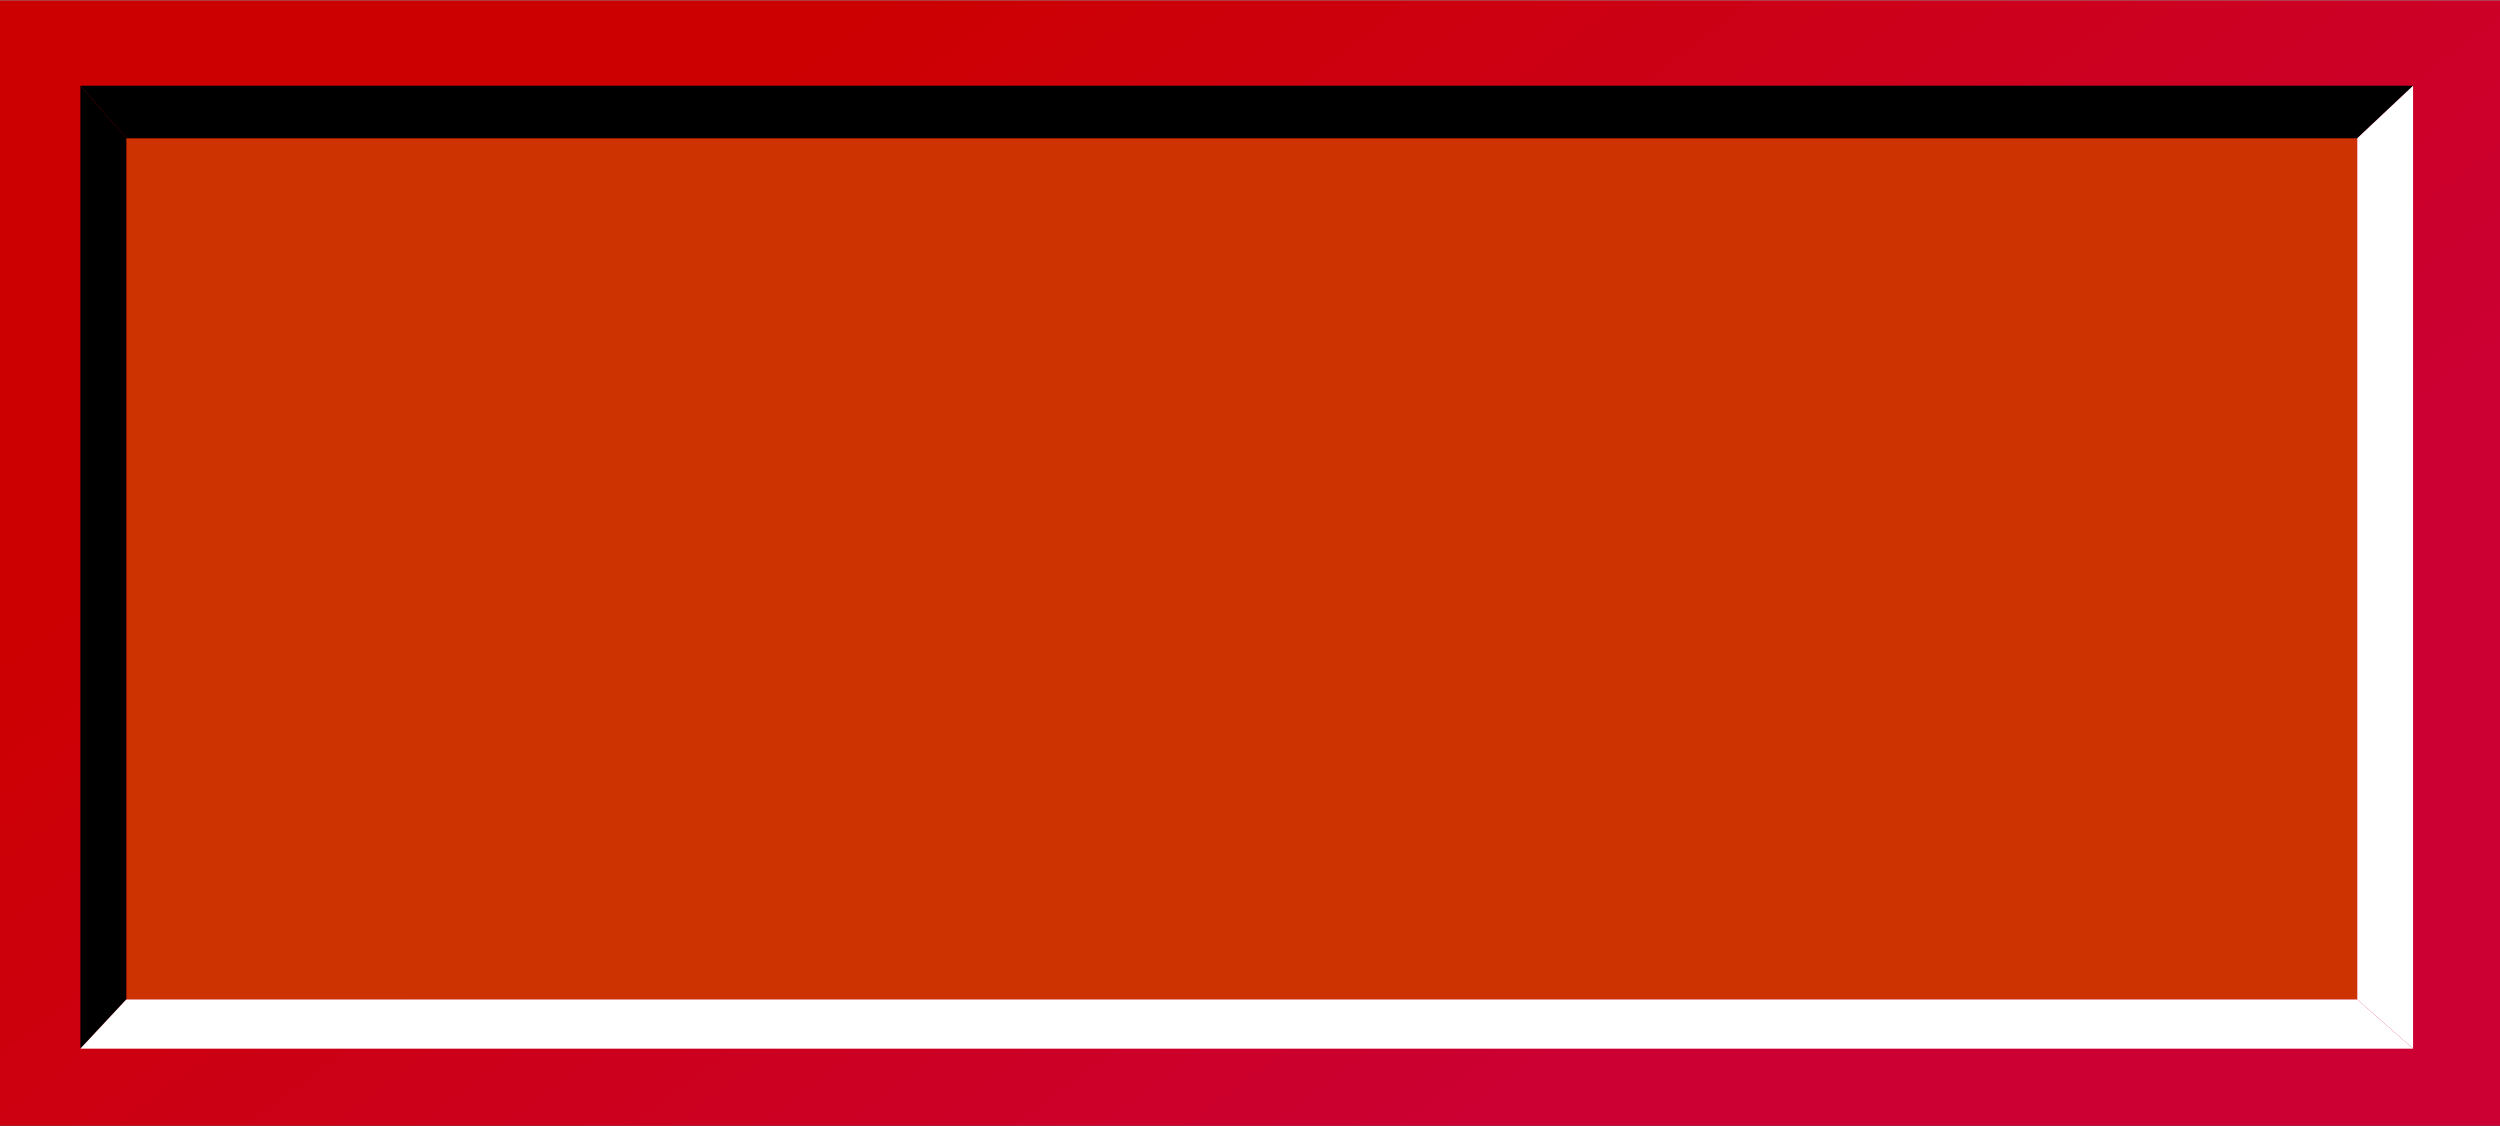 <!--?xml version="1.0" encoding="UTF-8" standalone="no"?-->
<!-- Creator: CorelDRAW -->

<svg xmlns:dc="http://purl.org/dc/elements/1.1/" xmlns:cc="http://creativecommons.org/ns#" xmlns:rdf="http://www.w3.org/1999/02/22-rdf-syntax-ns#" xmlns:svg="http://www.w3.org/2000/svg" xmlns="http://www.w3.org/2000/svg" xmlns:xlink="http://www.w3.org/1999/xlink" xmlns:sodipodi="http://sodipodi.sourceforge.net/DTD/sodipodi-0.dtd" xmlns:inkscape="http://www.inkscape.org/namespaces/inkscape" xml:space="preserve" width="19.892mm" height="8.961mm" style="shape-rendering:geometricPrecision; text-rendering:geometricPrecision; image-rendering:optimizeQuality; fill-rule:evenodd; clip-rule:evenodd" viewBox="0 0 1.524 0.686" id="svg2" version="1.1" inkscape:version="0.48.3.1 r9886" sodipodi:docname="50.svg"><rect x="0" y="0" width="1.524" height="0.686" fill="#333333" stroke="none"/><sodipodi:namedview pagecolor="#ffffff" bordercolor="#666666" borderopacity="1" objecttolerance="10" gridtolerance="10" guidetolerance="10" inkscape:pageopacity="0" inkscape:pageshadow="2" inkscape:window-width="1440" inkscape:window-height="844" id="namedview22" showgrid="false" inkscape:zoom="12.314697" inkscape:cx="37.851471" inkscape:cy="18.428448" inkscape:window-x="-4" inkscape:window-y="-4" inkscape:window-maximized="1" inkscape:current-layer="svg2"></sodipodi:namedview>
 <defs id="defs4"><linearGradient inkscape:collect="always" id="linearGradient3041"><stop style="stop-color: rgb(204, 0, 0); stop-opacity: 1;" offset="0" id="stop3043"></stop><stop style="stop-color: rgb(204, 0, 51); stop-opacity: 1;" offset="1" id="stop3045"></stop></linearGradient>
  <style type="text/css" id="style6">
   
    .fil2 {fill:black}
    .fil0 {fill:#666666}
    .fil1 {fill:white}
   
  </style>
 
  
  
  
  
  
  
  
 <linearGradient inkscape:collect="always" xlink:href="#linearGradient3041" id="linearGradient3047" x1="0.472" y1="0.026" x2="0.948" y2="0.664" gradientUnits="userSpaceOnUse"></linearGradient></defs>
 <g id="hmigradengt" inkscape:label="#g3049"><rect style="fill:url(#linearGradient3047);fill-opacity:1" y="0" x="0" class="fil0" width="1.524" height="0.686" id="rect10"></rect></g><g id="light" inkscape:label="#g3052"><rect style="fill: rgb(204, 51, 0);" class="fil1" x="0.077" y="0.084" width="1.36" height="0.525" id="rect12"></rect></g><polygon id="polygon14" points="0.077,0.609 0.077,0.084 0.049,0.052 0.049,0.639 " class="fil2" style="fill:#000000"></polygon><polygon id="polygon16" points="0.077,0.084 1.437,0.084 1.471,0.052 0.049,0.052 " class="fil2" style="fill:#000000"></polygon><polygon id="polygon18" points="1.437,0.609 0.077,0.609 0.049,0.639 1.471,0.639 " class="fil1" style="fill:#ffffff"></polygon><polygon id="polygon20" points="1.437,0.084 1.437,0.609 1.471,0.639 1.471,0.052 " class="fil1" style="fill:#ffffff"></polygon>
</svg>